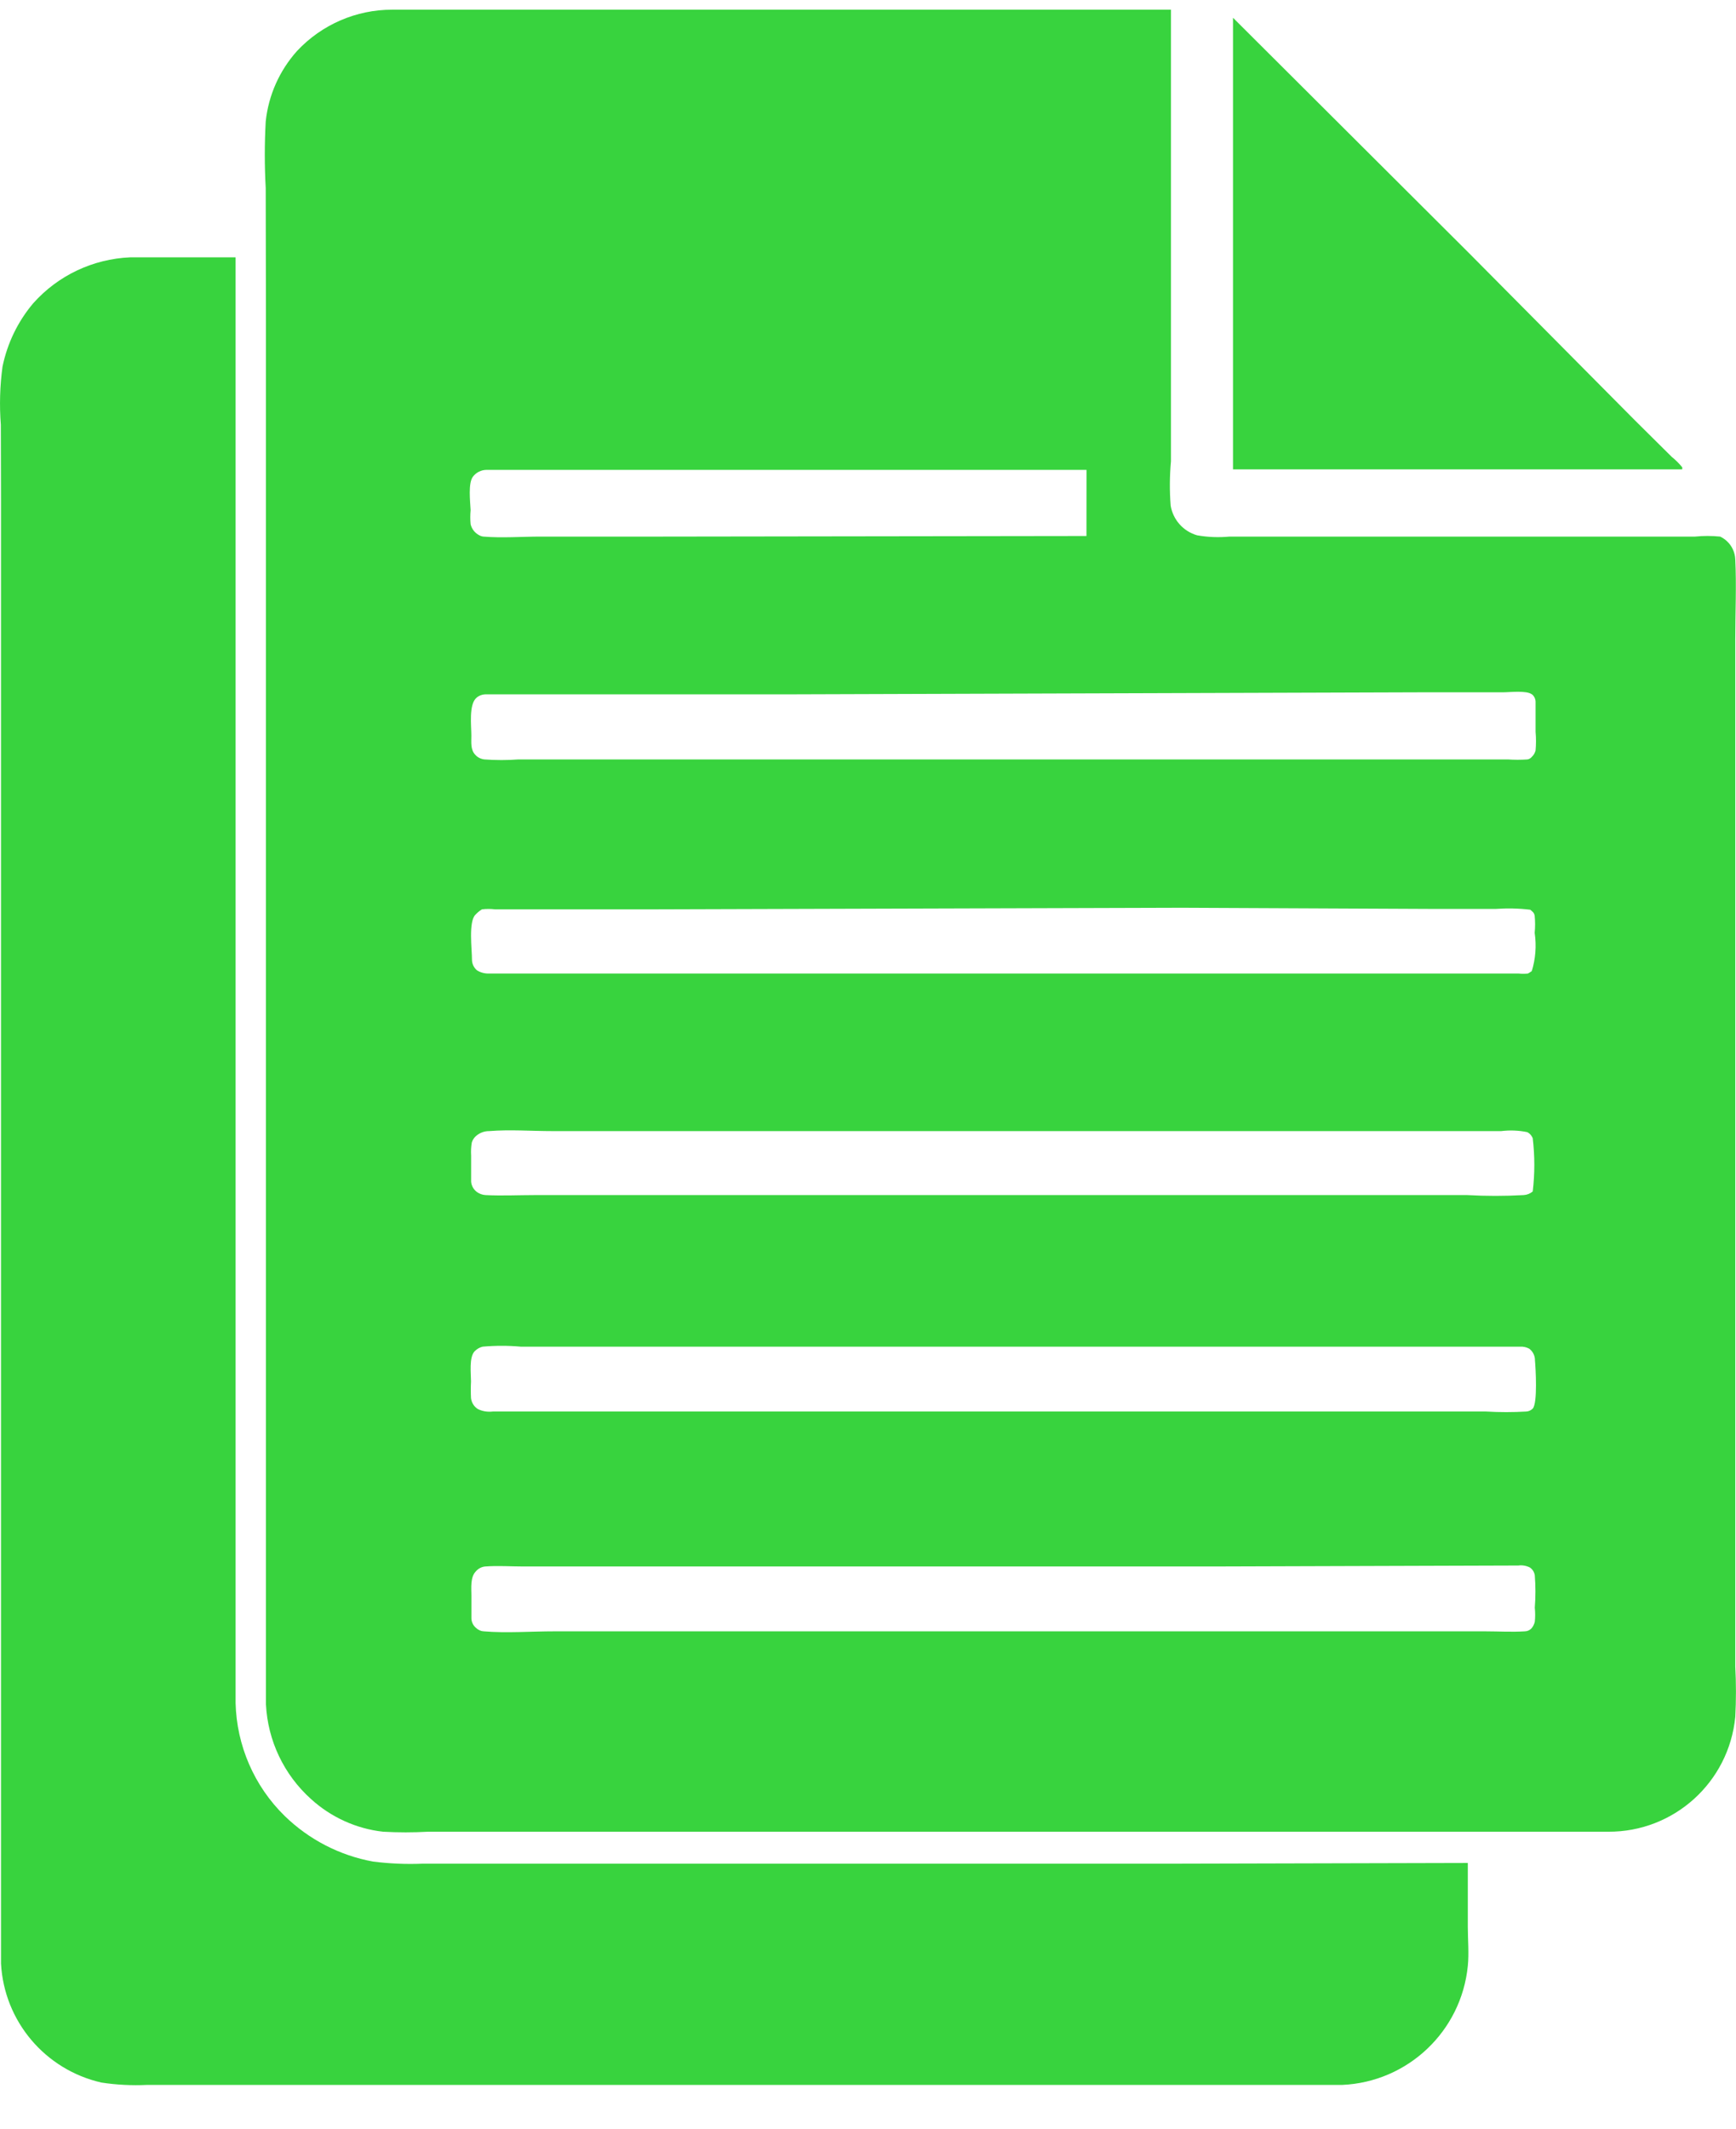 <svg width="31" height="38" viewBox="0 0 31 38" fill="none" xmlns="http://www.w3.org/2000/svg">
<path d="M30.039 8.341C29.984 8.273 29.922 8.212 29.855 8.158L29.195 7.504L26.223 4.509L22.018 0.317V8.379H30.039C30.039 8.366 30.043 8.351 30.039 8.341Z" fill="#38D33E"/>
<path d="M0.018 8.902V35.053C0.074 36.083 0.805 36.948 1.811 37.177C2.081 37.218 2.353 37.232 2.625 37.219H23.969C25.14 37.167 26.095 36.262 26.211 35.095C26.234 34.868 26.211 34.626 26.211 34.398V33.257L20.942 33.27H7.543C7.249 33.282 6.955 33.269 6.662 33.232C6.068 33.124 5.517 32.84 5.083 32.417C4.54 31.886 4.226 31.162 4.207 30.402V4.594H2.325C1.661 4.622 1.036 4.917 0.594 5.413C0.319 5.738 0.131 6.127 0.045 6.544C-0.002 6.889 -0.012 7.237 0.015 7.585L0.018 8.902Z" fill="#38D33E"/>
<path d="M4.749 5.758V30.425C4.781 31.074 5.071 31.682 5.554 32.116C5.91 32.44 6.361 32.646 6.841 32.699C7.109 32.714 7.377 32.714 7.645 32.699H28.719C29.892 32.705 30.874 31.816 30.987 30.649C31.003 30.35 31.003 30.05 30.987 29.75V11.418C30.987 10.945 31.01 10.455 30.987 9.985C30.982 9.862 30.928 9.744 30.838 9.661C30.802 9.627 30.762 9.601 30.717 9.579C30.567 9.564 30.418 9.564 30.269 9.579H21.956C21.763 9.597 21.567 9.59 21.377 9.556C21.13 9.485 20.948 9.28 20.905 9.028C20.884 8.763 20.886 8.498 20.91 8.235V0.173H7.007C6.363 0.171 5.747 0.438 5.306 0.908C4.991 1.259 4.794 1.7 4.745 2.168C4.723 2.564 4.723 2.961 4.745 3.358L4.749 5.758ZM27.407 28.952C27.397 28.994 27.377 29.034 27.35 29.067C27.318 29.102 27.274 29.121 27.228 29.122C26.996 29.137 26.758 29.122 26.524 29.122H9.899C9.483 29.122 9.04 29.156 8.639 29.122C8.589 29.12 8.541 29.098 8.503 29.063C8.448 29.018 8.416 28.95 8.418 28.879V28.484C8.418 28.354 8.395 28.157 8.496 28.053C8.539 28.002 8.599 27.97 8.665 27.964C8.887 27.947 9.124 27.964 9.349 27.964H21.649L27.112 27.947C27.183 27.937 27.255 27.95 27.319 27.982C27.367 28.014 27.399 28.066 27.407 28.122C27.422 28.315 27.422 28.507 27.407 28.7C27.416 28.784 27.416 28.868 27.407 28.952ZM27.37 25.146C27.339 25.176 27.299 25.196 27.256 25.198C27.017 25.212 26.778 25.212 26.538 25.198H8.799C8.707 25.209 8.613 25.194 8.532 25.153C8.464 25.11 8.421 25.039 8.411 24.959C8.406 24.859 8.406 24.761 8.411 24.661C8.411 24.522 8.373 24.229 8.476 24.122C8.515 24.082 8.565 24.053 8.619 24.04C8.846 24.02 9.074 24.02 9.299 24.04H27.148C27.203 24.037 27.26 24.05 27.309 24.077C27.374 24.127 27.412 24.205 27.41 24.286C27.422 24.418 27.46 25.049 27.37 25.146ZM27.348 17.336H27.35C27.329 17.353 27.308 17.368 27.284 17.379C27.229 17.385 27.174 17.385 27.119 17.379H9.403H8.736H8.735C8.659 17.382 8.584 17.363 8.519 17.323C8.461 17.275 8.428 17.204 8.428 17.129C8.428 16.948 8.363 16.449 8.491 16.328C8.525 16.291 8.564 16.259 8.607 16.233C8.684 16.224 8.762 16.224 8.839 16.233H11.708L21.109 16.205L25.625 16.226H26.704C26.912 16.211 27.119 16.215 27.326 16.24C27.37 16.278 27.395 16.291 27.405 16.349C27.415 16.45 27.415 16.551 27.405 16.653C27.439 16.886 27.421 17.122 27.35 17.346L27.348 17.336ZM8.425 20.395C8.437 20.357 8.457 20.324 8.483 20.296C8.55 20.228 8.641 20.191 8.735 20.192C9.106 20.162 9.491 20.192 9.868 20.192H26.808C26.963 20.173 27.121 20.179 27.274 20.211C27.318 20.234 27.351 20.272 27.37 20.318C27.408 20.635 27.408 20.955 27.37 21.27C27.324 21.308 27.267 21.331 27.208 21.334C26.872 21.353 26.536 21.353 26.2 21.334H9.55C9.26 21.334 8.961 21.349 8.671 21.334H8.67C8.616 21.331 8.563 21.312 8.519 21.281C8.458 21.237 8.419 21.169 8.413 21.094V20.628C8.408 20.55 8.412 20.471 8.425 20.395ZM25.323 12.359H26.834C26.96 12.359 27.26 12.321 27.356 12.396L27.357 12.395C27.396 12.427 27.419 12.475 27.421 12.524V13.064C27.431 13.175 27.431 13.287 27.421 13.398C27.409 13.442 27.386 13.481 27.354 13.511C27.334 13.536 27.305 13.552 27.275 13.557C27.159 13.565 27.041 13.565 26.926 13.557H9.259C9.056 13.572 8.854 13.572 8.65 13.557C8.589 13.55 8.531 13.523 8.489 13.476C8.398 13.384 8.418 13.249 8.417 13.129C8.417 12.958 8.369 12.575 8.509 12.456C8.556 12.415 8.616 12.395 8.677 12.395H14.108L25.323 12.359ZM8.446 8.508C8.503 8.434 8.592 8.389 8.686 8.388H19.402L19.401 9.569H19.11L11.842 9.579H9.657C9.323 9.579 8.964 9.607 8.632 9.579C8.605 9.576 8.579 9.568 8.554 9.553C8.479 9.513 8.424 9.443 8.404 9.359C8.396 9.277 8.396 9.191 8.404 9.107C8.396 8.947 8.357 8.624 8.446 8.508Z" fill="#38D33E"/>
</svg>
